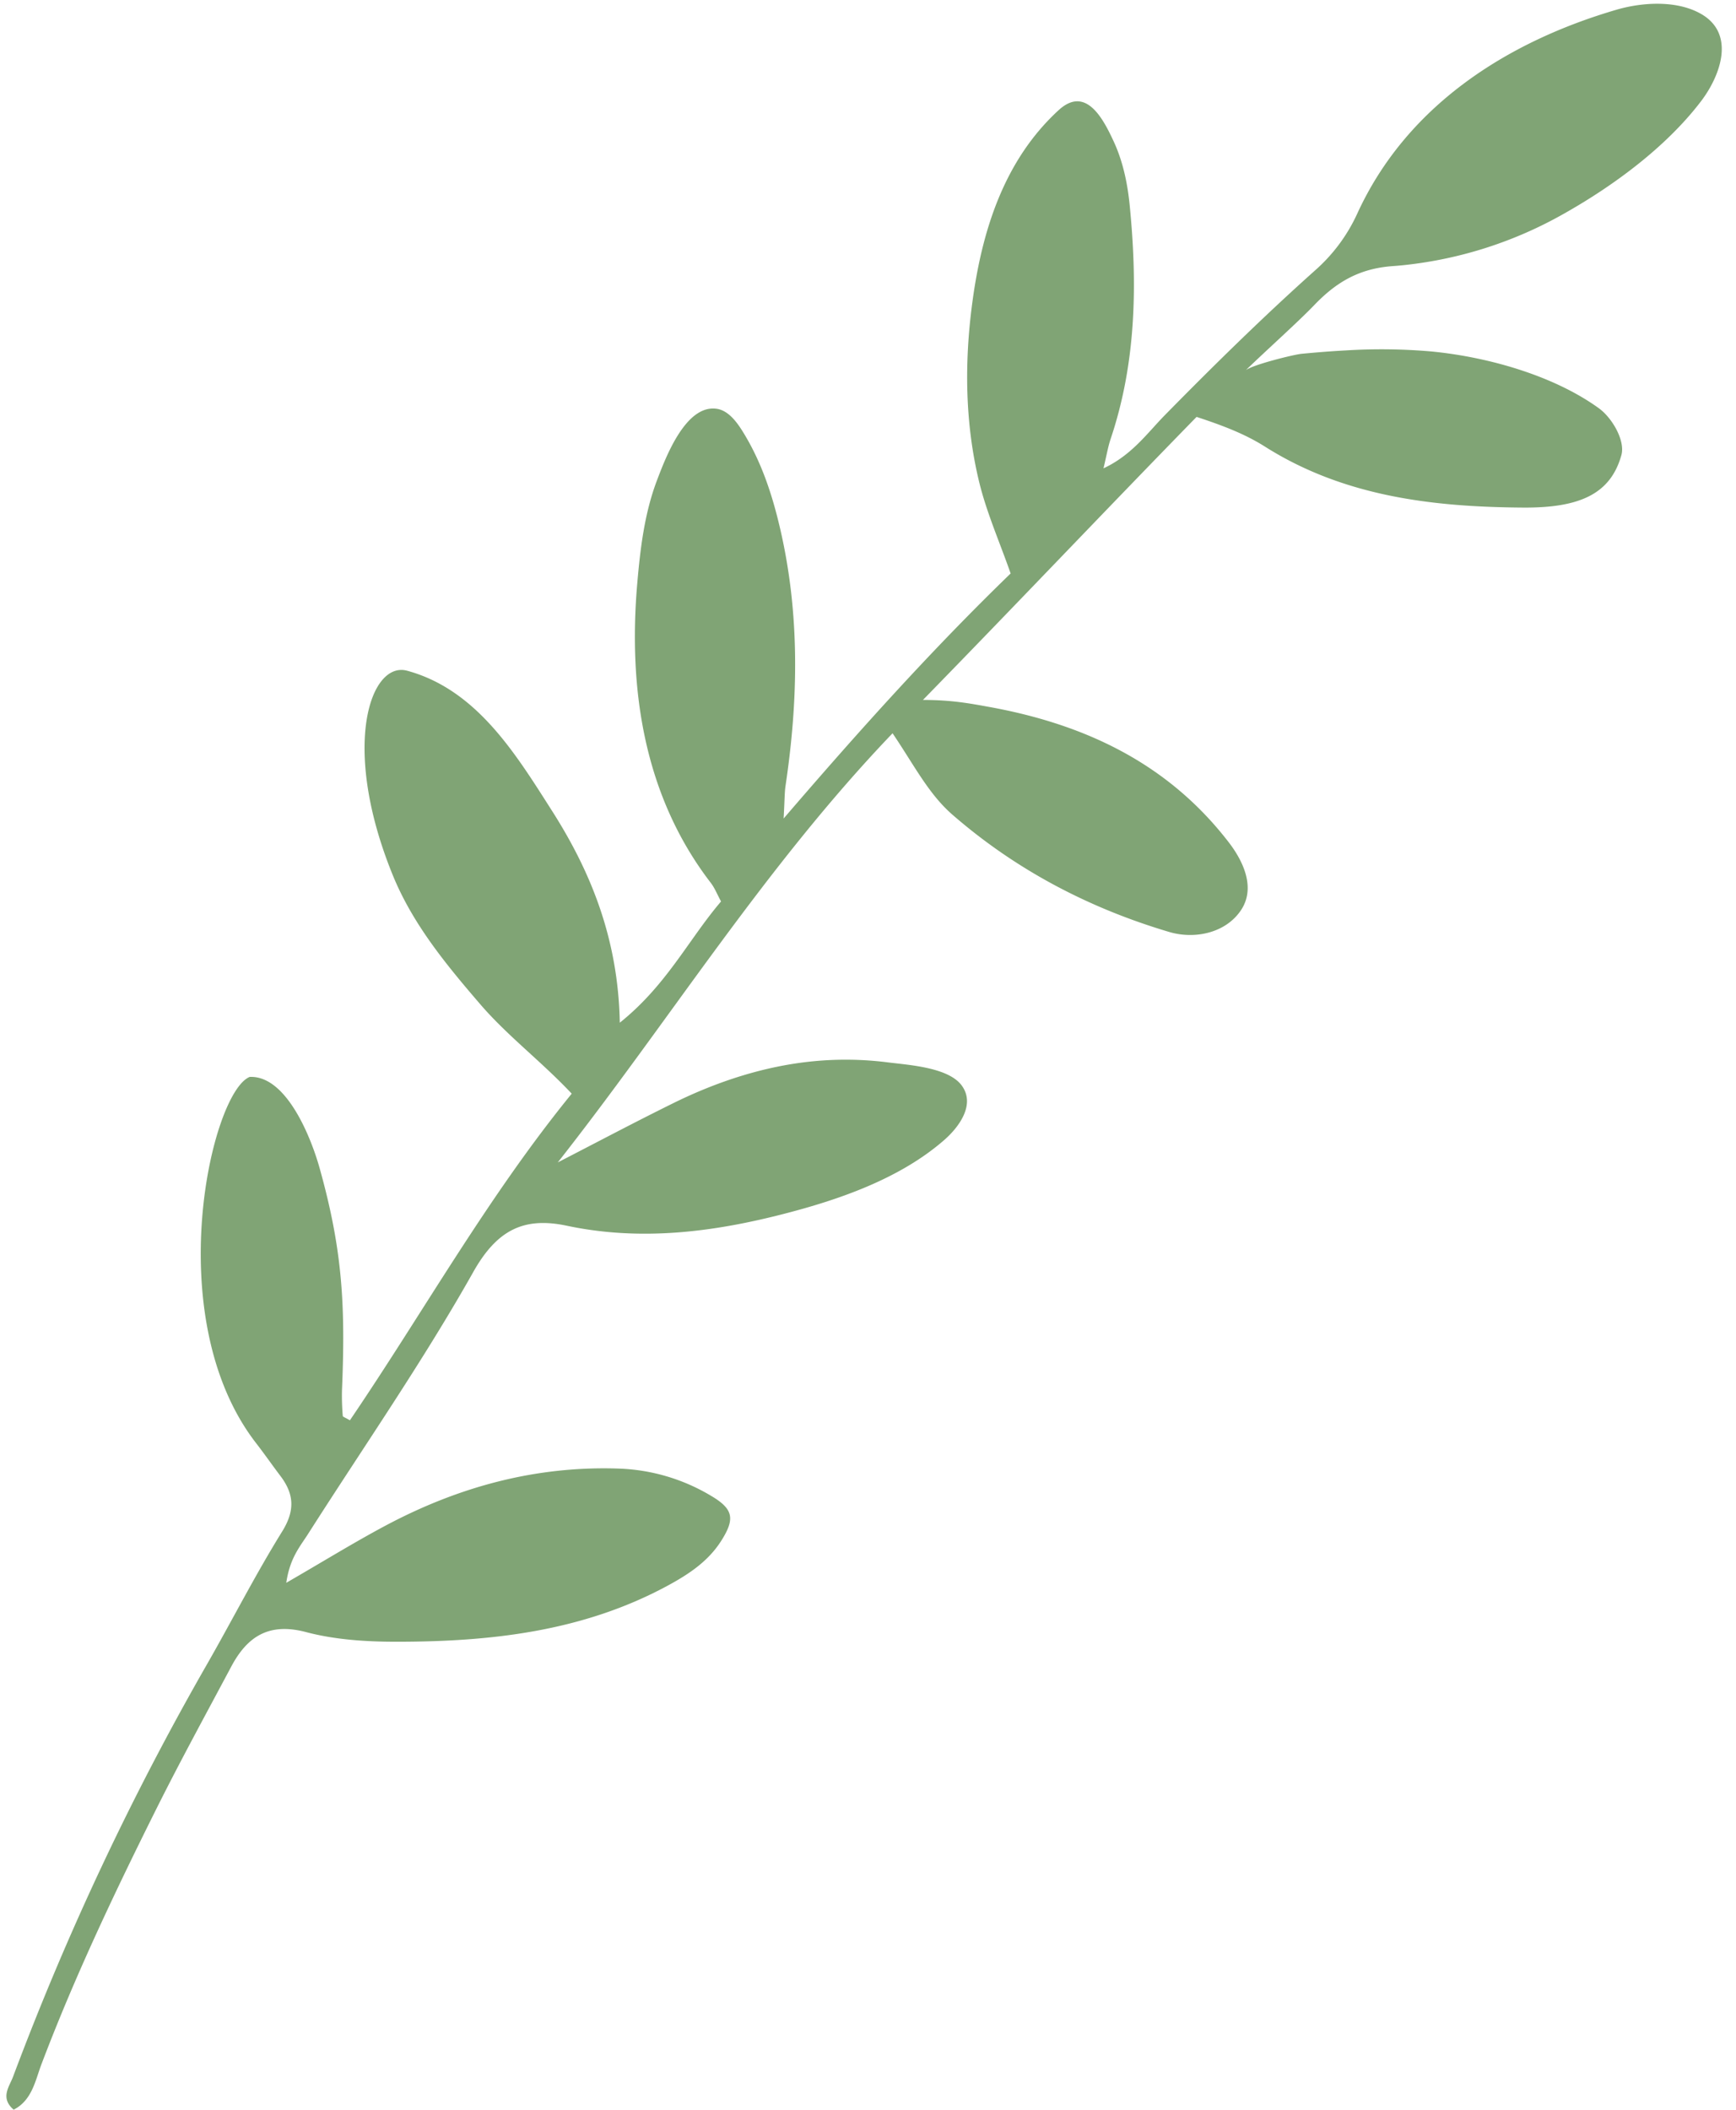 <?xml version="1.0" encoding="UTF-8" standalone="no"?><svg xmlns="http://www.w3.org/2000/svg" xmlns:xlink="http://www.w3.org/1999/xlink" fill="#80a475" height="941.7" preserveAspectRatio="xMidYMid meet" version="1" viewBox="14.9 26.3 775.3 941.7" width="775.3" zoomAndPan="magnify"><g data-name="18" id="change1_1"><path d="M601.93,162.4c9.62-10,19.77-16.2,34.86-17.31,1.84-.13,3.67-.29,5.51-.49a183.74,183.74,0,0,0,71.2-23c22.16-12.49,45.57-29.75,61.08-50.11,8.63-11.33,15.55-30,.1-38.93-10.83-6.26-26.32-5.3-37.92-1.9C687.42,45.11,642.91,73.8,621,121.77A75.64,75.64,0,0,1,602.21,147c-23.1,20.64-45.17,42.32-66.9,64.42-7.9,8-14.84,18-27.59,23.93,1.4-5.86,2-9.56,3.18-13.09,11.59-34.41,12-69.85,8.42-105.33-1-9.33-3-18.67-6.92-27.22-4.8-10.42-12.55-25.4-24.72-14.23-24.42,22.41-34.26,53.89-38.54,85.86-3.56,26.57-3.32,53.73,3,79.88,3.31,13.75,9.15,26.88,14.11,41.06-34.76,33.64-67,69.36-101.39,109.39.49-8.63.42-11.63.85-14.56,5.74-38.38,6.46-76.61-2.38-114.74-3.45-14.88-8.13-29.21-16-42.24-2.7-4.5-6.73-10.61-12.46-11.38C320.94,206.88,312,231,308.26,240.83c-5.57,14.73-7.44,30.54-8.78,46.13-4.07,47.43,3.19,94.86,32.86,133.42,1.76,2.29,2.84,5.1,4.58,8.3-14.53,17-24.3,37.4-45.22,54.12-.7-37.07-12.68-67-30.28-94.59-16.23-25.44-33.62-54.07-64.68-62.52-16.4-4.46-29.82,33.63-6.53,91,8.88,21.9,23.78,40,39.1,57.79,12.21,14.22,27.28,25.5,40.92,40-37.68,46.23-66.25,97.54-99.06,145.79-2.06-1.21-3.16-1.53-3.19-1.93a108.41,108.41,0,0,1-.36-11.25c1.62-38.29.21-63-10-99.45C154,534.67,143,506.26,126.41,507,109.13,514,86,614.74,129.37,670.6c3.7,4.77,7.14,9.74,10.79,14.55,6.11,8.07,6.53,15.43.79,24.7C129,729.1,118.71,749.33,107.45,769A1254,1254,0,0,0,20.72,953.31C19,957.83,14.88,962.7,21,968c8.23-4.19,9.69-13.11,12.39-20.23,14.75-38.93,32.58-76.44,51.13-113.62,10.76-21.56,22.35-42.72,33.69-64,7.2-13.48,16.89-19.7,33.39-15.33,13,3.43,26.94,4.31,40.46,4.3,41.89,0,83-4.53,120.81-24.92,9.43-5.09,18.22-10.84,24.1-20.08,6.3-9.89,5.5-14.25-4.57-20.17a85.78,85.78,0,0,0-40.87-12.11c-37.22-1.34-71.86,8.1-104.47,25.46-13.89,7.4-27.31,15.69-44.31,25.51,1.61-11.15,6.21-16.26,9.74-21.81,24.77-38.86,51.16-76.79,73.75-116.88,10.54-18.72,22.51-24.78,41.77-20.7,32.63,6.91,64.65,3,96.43-5.15,25.09-6.42,52.35-15.8,72.18-33.13,6.46-5.65,14-15.68,7.87-24.19-5.91-8.26-23.82-9.26-33.13-10.45a149.16,149.16,0,0,0-33-.51c-21.84,2.09-43,9-62.59,18.64-17.4,8.57-34.52,17.67-51.76,26.53,49.9-63.36,92.43-132,149.51-191.55,9.5,14,16,27,26.7,36.31,28.31,24.62,60.91,41.72,96.88,52.39,11.32,3.36,25.16.51,32-9.7,6.72-10,1-21.95-5.39-30.26C536.38,366.83,499,349.41,456,341.73c-7.93-1.43-16.16-3-28.91-3,40.5-41.44,82.89-86.11,122.2-126.34,11.78,3.87,21.64,7.63,30.62,13.32,35.29,22.28,75,26.88,115.22,27.16,25.14.17,39-6,43.87-23.37,1.84-6.55-4.19-16.77-10.09-21-20.44-14.77-50.15-23-75.09-25.35a257.89,257.89,0,0,0-38-.43c-6.54.35-13.06.88-19.58,1.5-3.59.34-22,4.91-25,7.36C580.89,182.26,594.71,169.93,601.93,162.4Z" fill="inherit"/></g></svg>